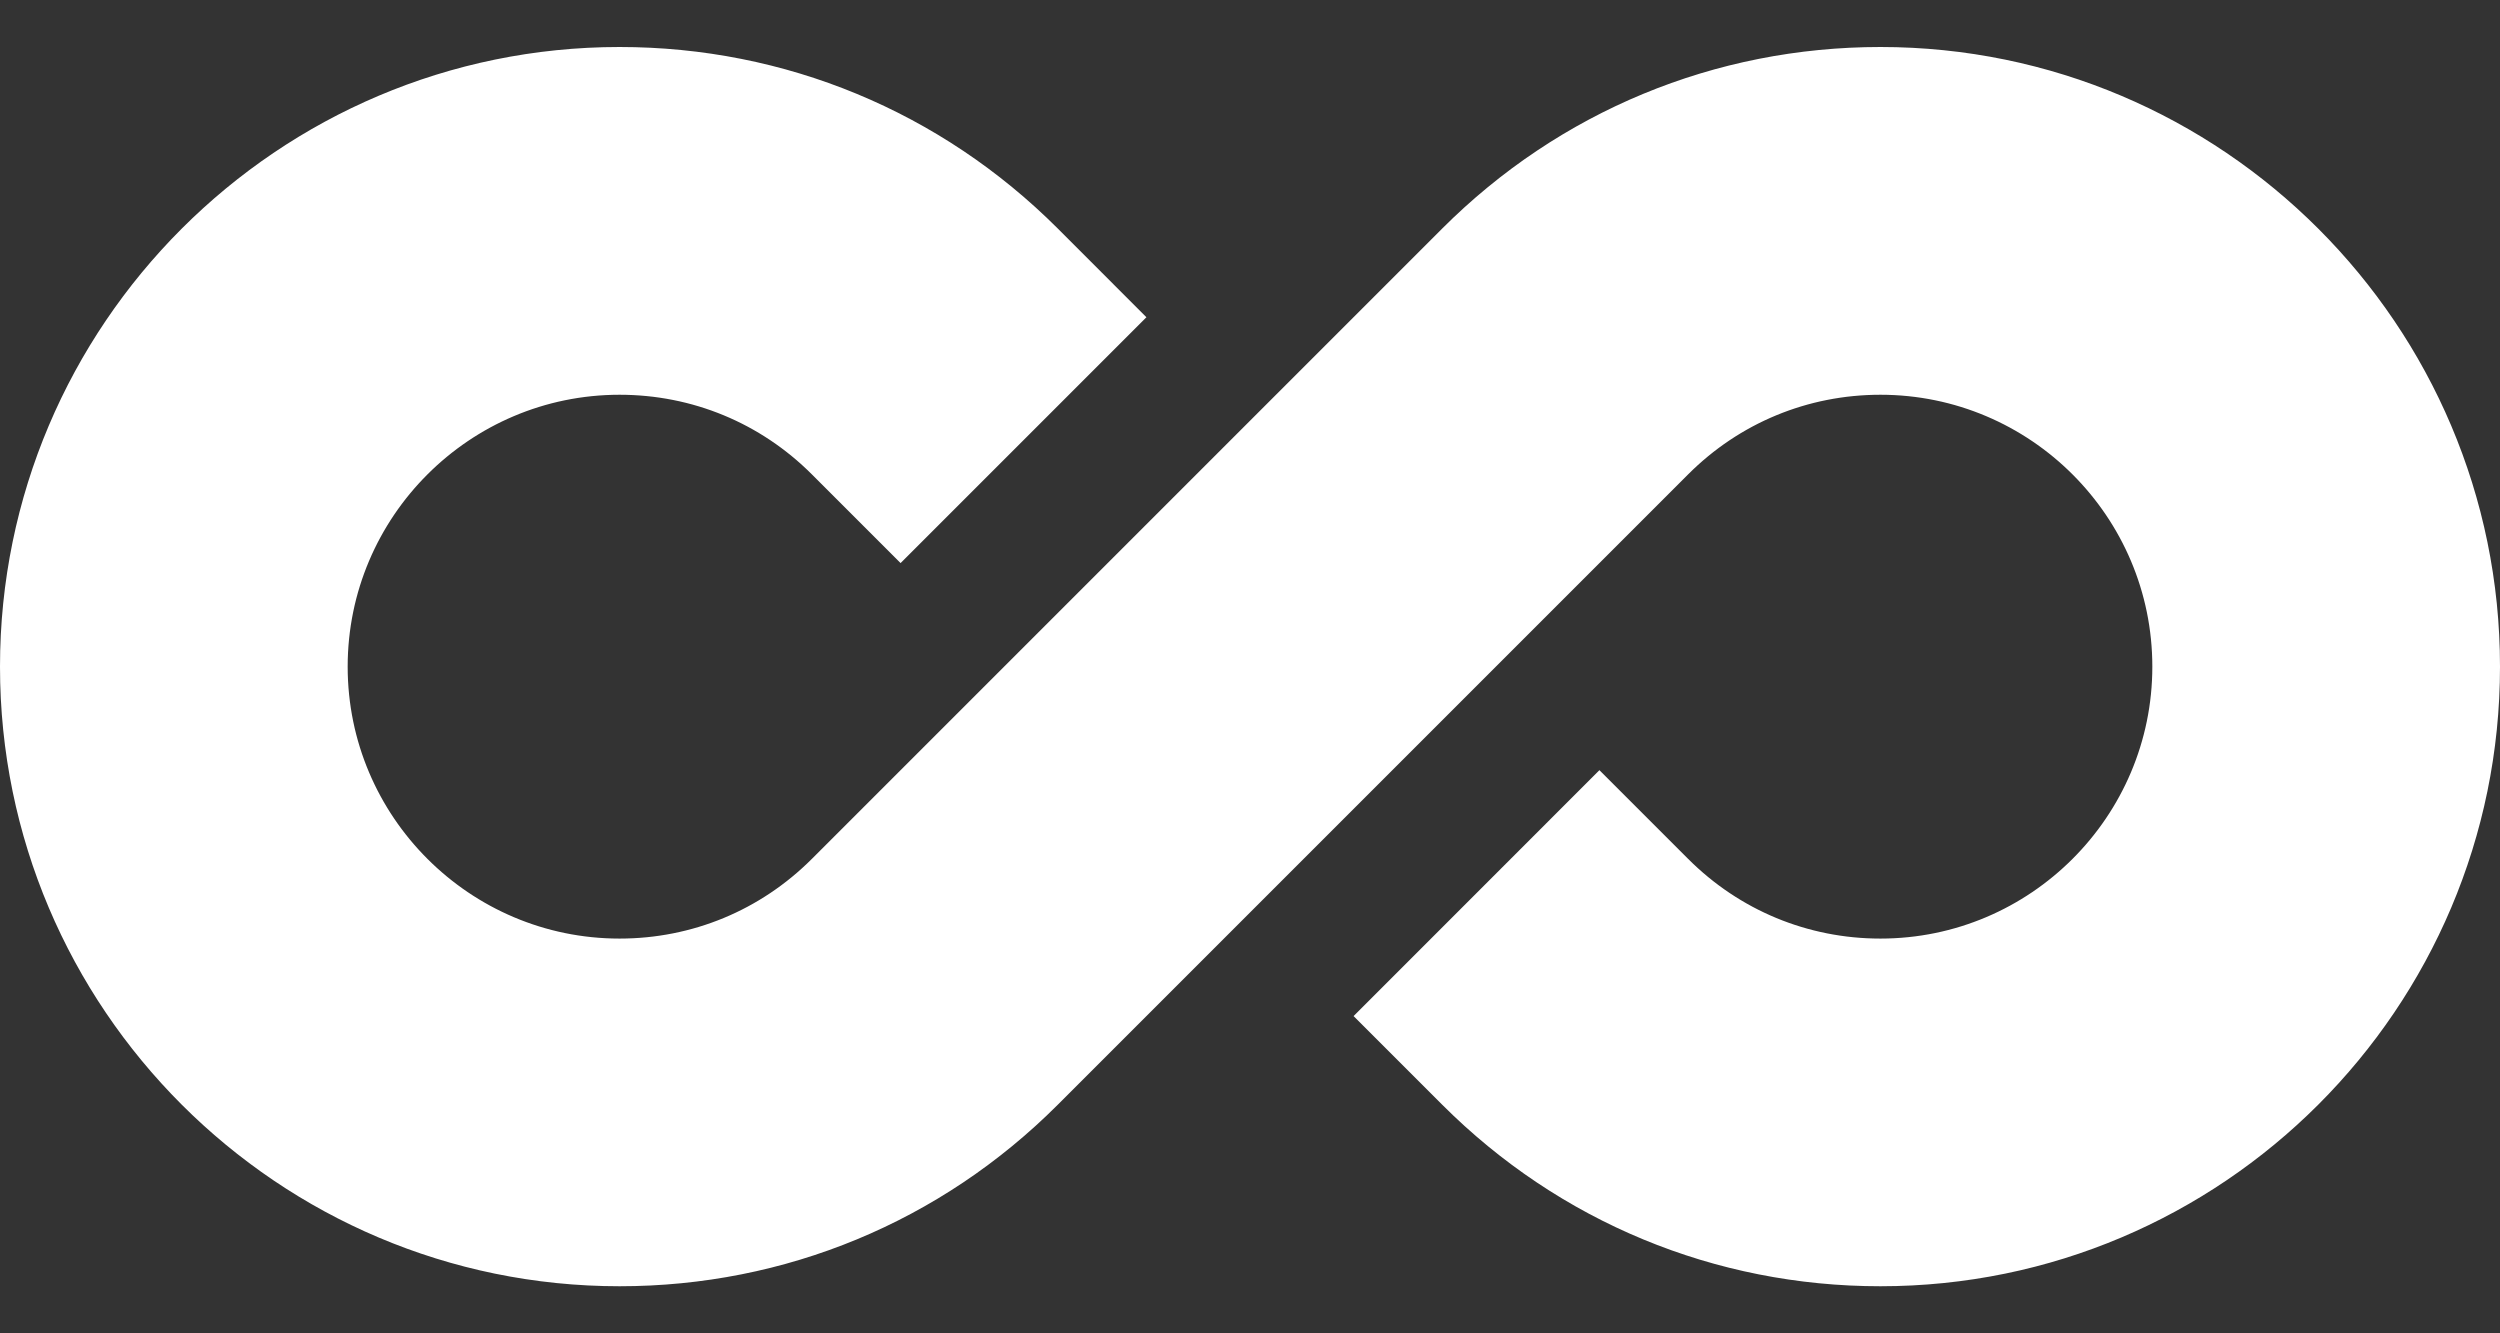 <svg width="30" height="16" viewBox="0 0 30 16" fill="none" xmlns="http://www.w3.org/2000/svg">
<rect x="0" y="0" width="30" height="16" fill="#333333" stroke="none"/>
<path d="M30 8C30 3.9 26.665 0.564 22.565 0.564C20.579 0.564 18.712 1.338 17.307 2.742L9.742 10.307C9.126 10.923 8.307 11.263 7.435 11.263C5.636 11.263 4.172 9.799 4.172 8C4.172 6.2 5.636 4.737 7.435 4.737C8.307 4.737 9.126 5.076 9.742 5.692L10.807 6.757L13.757 3.807L12.693 2.742C11.288 1.338 9.421 0.564 7.435 0.564C3.335 0.564 0 3.9 0 8C0 12.1 3.335 15.435 7.435 15.435C9.421 15.435 11.288 14.662 12.693 13.257L20.258 5.692C20.874 5.076 21.693 4.737 22.565 4.737C24.364 4.737 25.828 6.2 25.828 8C25.828 9.799 24.364 11.263 22.565 11.263C21.693 11.263 20.874 10.923 20.258 10.307L19.193 9.242L16.243 12.193L17.307 13.257C18.712 14.661 20.579 15.435 22.565 15.435C26.665 15.435 30 12.1 30 8Z" fill="white"/>
</svg>

